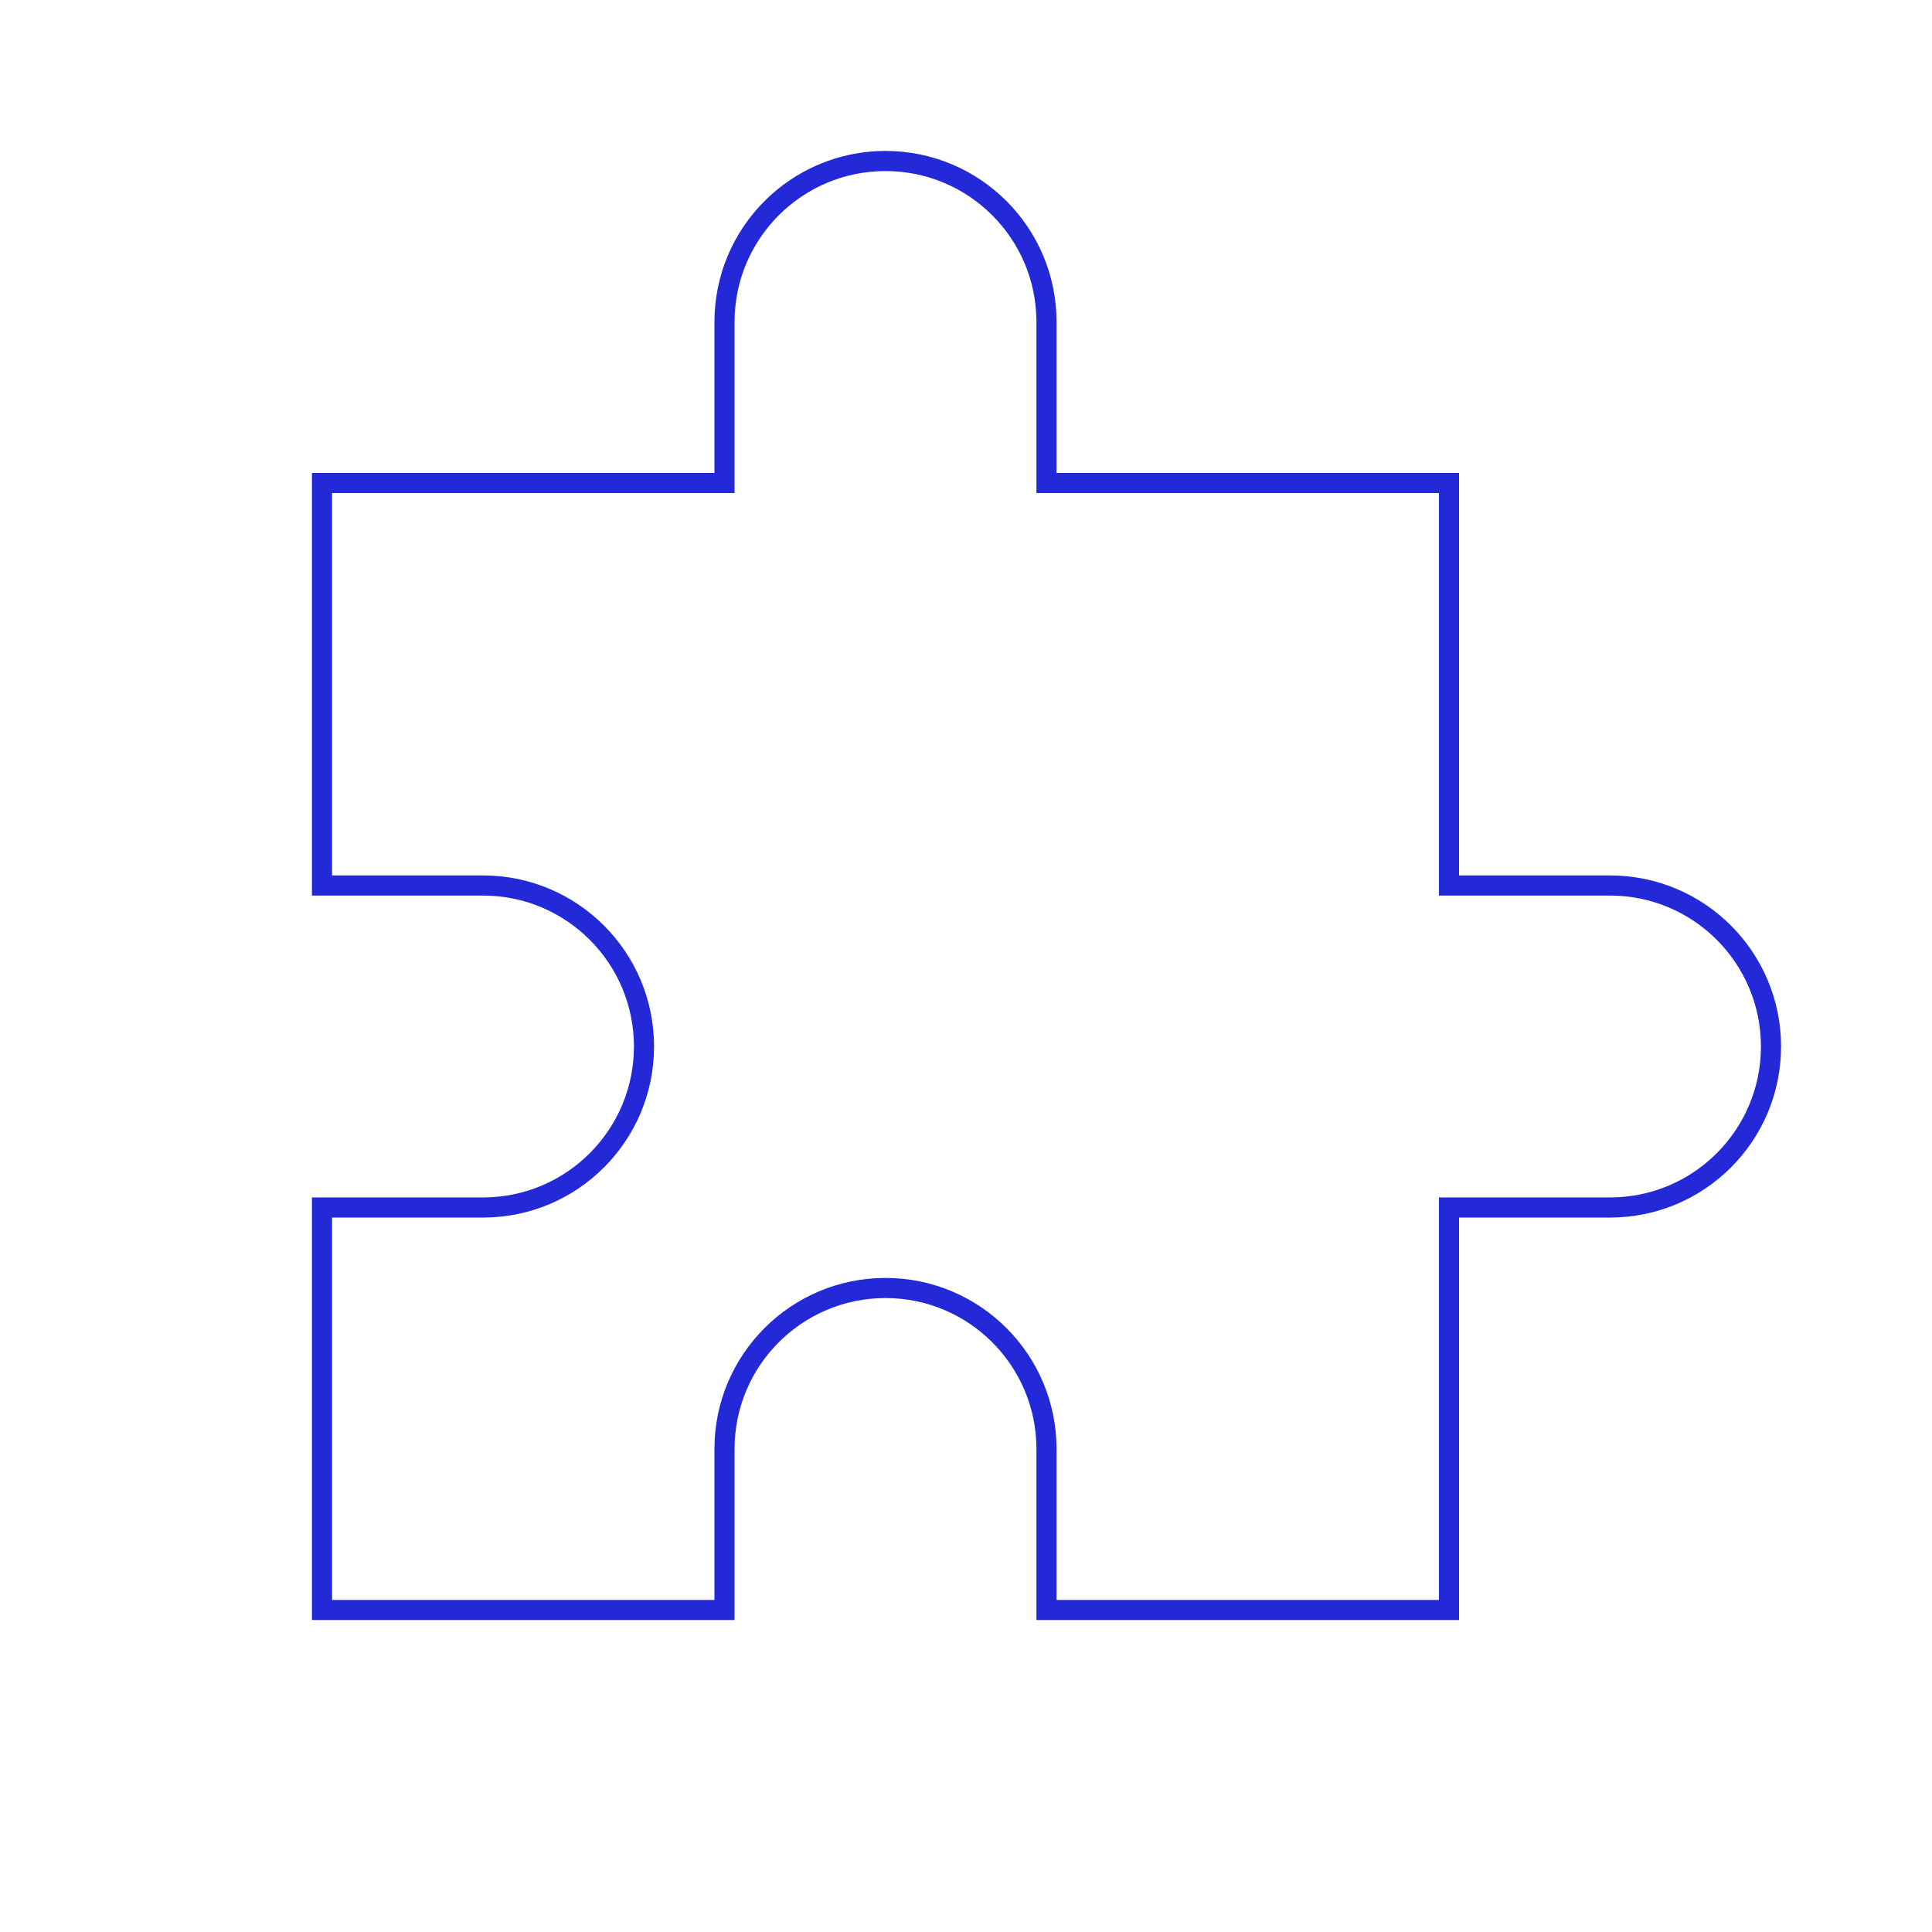 <svg width="96" height="96" viewBox="0 0 96 96" fill="none" xmlns="http://www.w3.org/2000/svg">
<path d="M36 16C36 11.582 39.582 8 44 8C48.418 8 52 11.582 52 16V24H72V44H80C84.418 44 88 47.582 88 52C88 56.418 84.418 60 80 60H72V80H52V72C52 67.582 48.418 64 44 64C39.582 64 36 67.582 36 72V80H16V60H24C28.418 60 32 56.418 32 52C32 47.582 28.418 44 24 44H16V24H36V16Z" stroke="#2329D6"/>
</svg>
